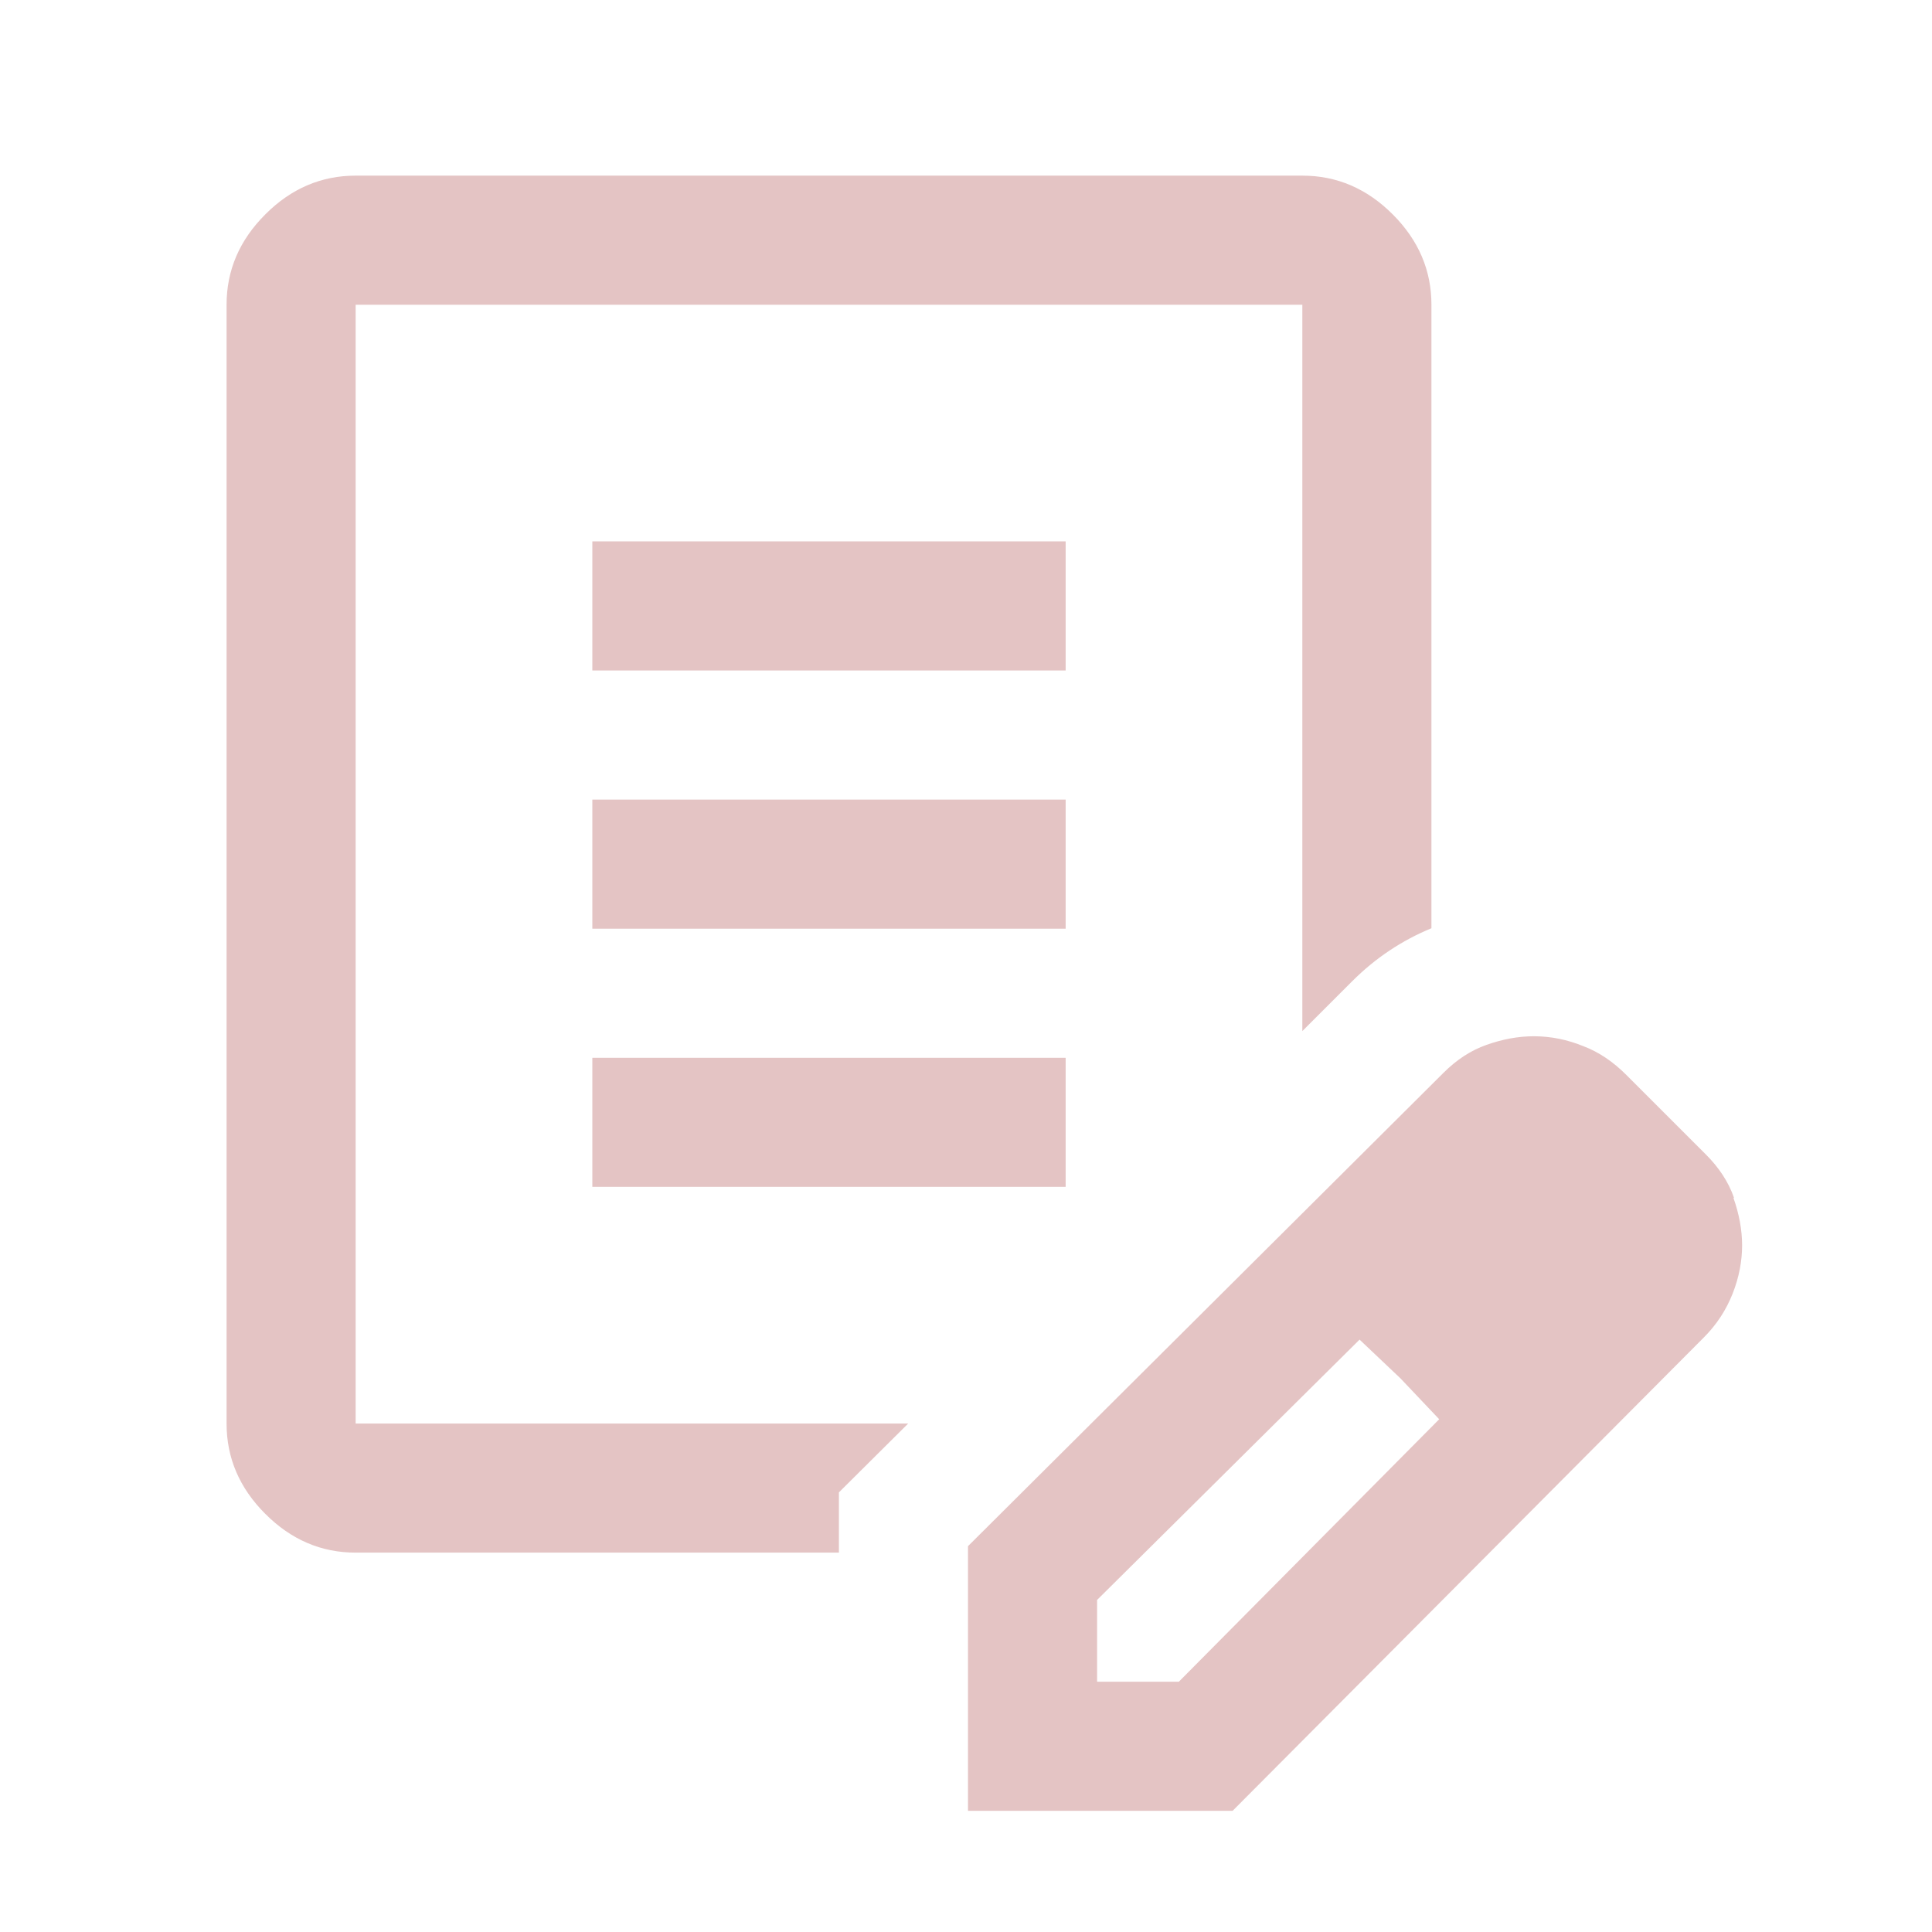 <?xml version="1.0" encoding="utf-8"?>
<svg xmlns="http://www.w3.org/2000/svg" width="55" height="55" viewBox="0 0 55 55" fill="none">
<g id="Icons/Huurcontractbeheer/Opmaak huurcontracten-Pink">
<path id="Icon" fill-rule="evenodd" clip-rule="evenodd" d="M37.075 8.675H10.125V40.525H25.854L23.882 42.485V44.2H10.125C9.145 44.2 8.287 43.833 7.553 43.097C6.817 42.362 6.45 41.505 6.45 40.525V8.675C6.45 7.695 6.817 6.838 7.553 6.103C8.287 5.367 9.145 5 10.125 5H37.075C38.055 5 38.913 5.367 39.648 6.103C40.383 6.838 40.75 7.695 40.75 8.675V26.425C39.917 26.768 39.157 27.27 38.496 27.932L37.075 29.353V8.675ZM30.337 15.412H16.863V19.087H30.337V15.412ZM49.362 34.094C49.203 33.641 48.933 33.236 48.566 32.869L46.299 30.602C45.932 30.235 45.528 29.953 45.074 29.782C44.621 29.598 44.156 29.5 43.666 29.5C43.212 29.5 42.771 29.586 42.318 29.745C41.865 29.904 41.461 30.174 41.093 30.541L27.557 44.016V51.55H35.09L48.504 38.075C48.872 37.708 49.141 37.291 49.325 36.825C49.509 36.36 49.594 35.895 49.594 35.453C49.594 35.013 49.509 34.559 49.349 34.106L49.362 34.094ZM33.559 47.875H31.232V45.547L38.704 38.136L39.868 39.239L40.971 40.403L33.559 47.875ZM16.863 22.762H30.337V26.438H16.863V22.762ZM30.337 30.113H16.863V33.788H30.337V30.113Z" fill="#E4C4C4"/>
</g>
</svg>